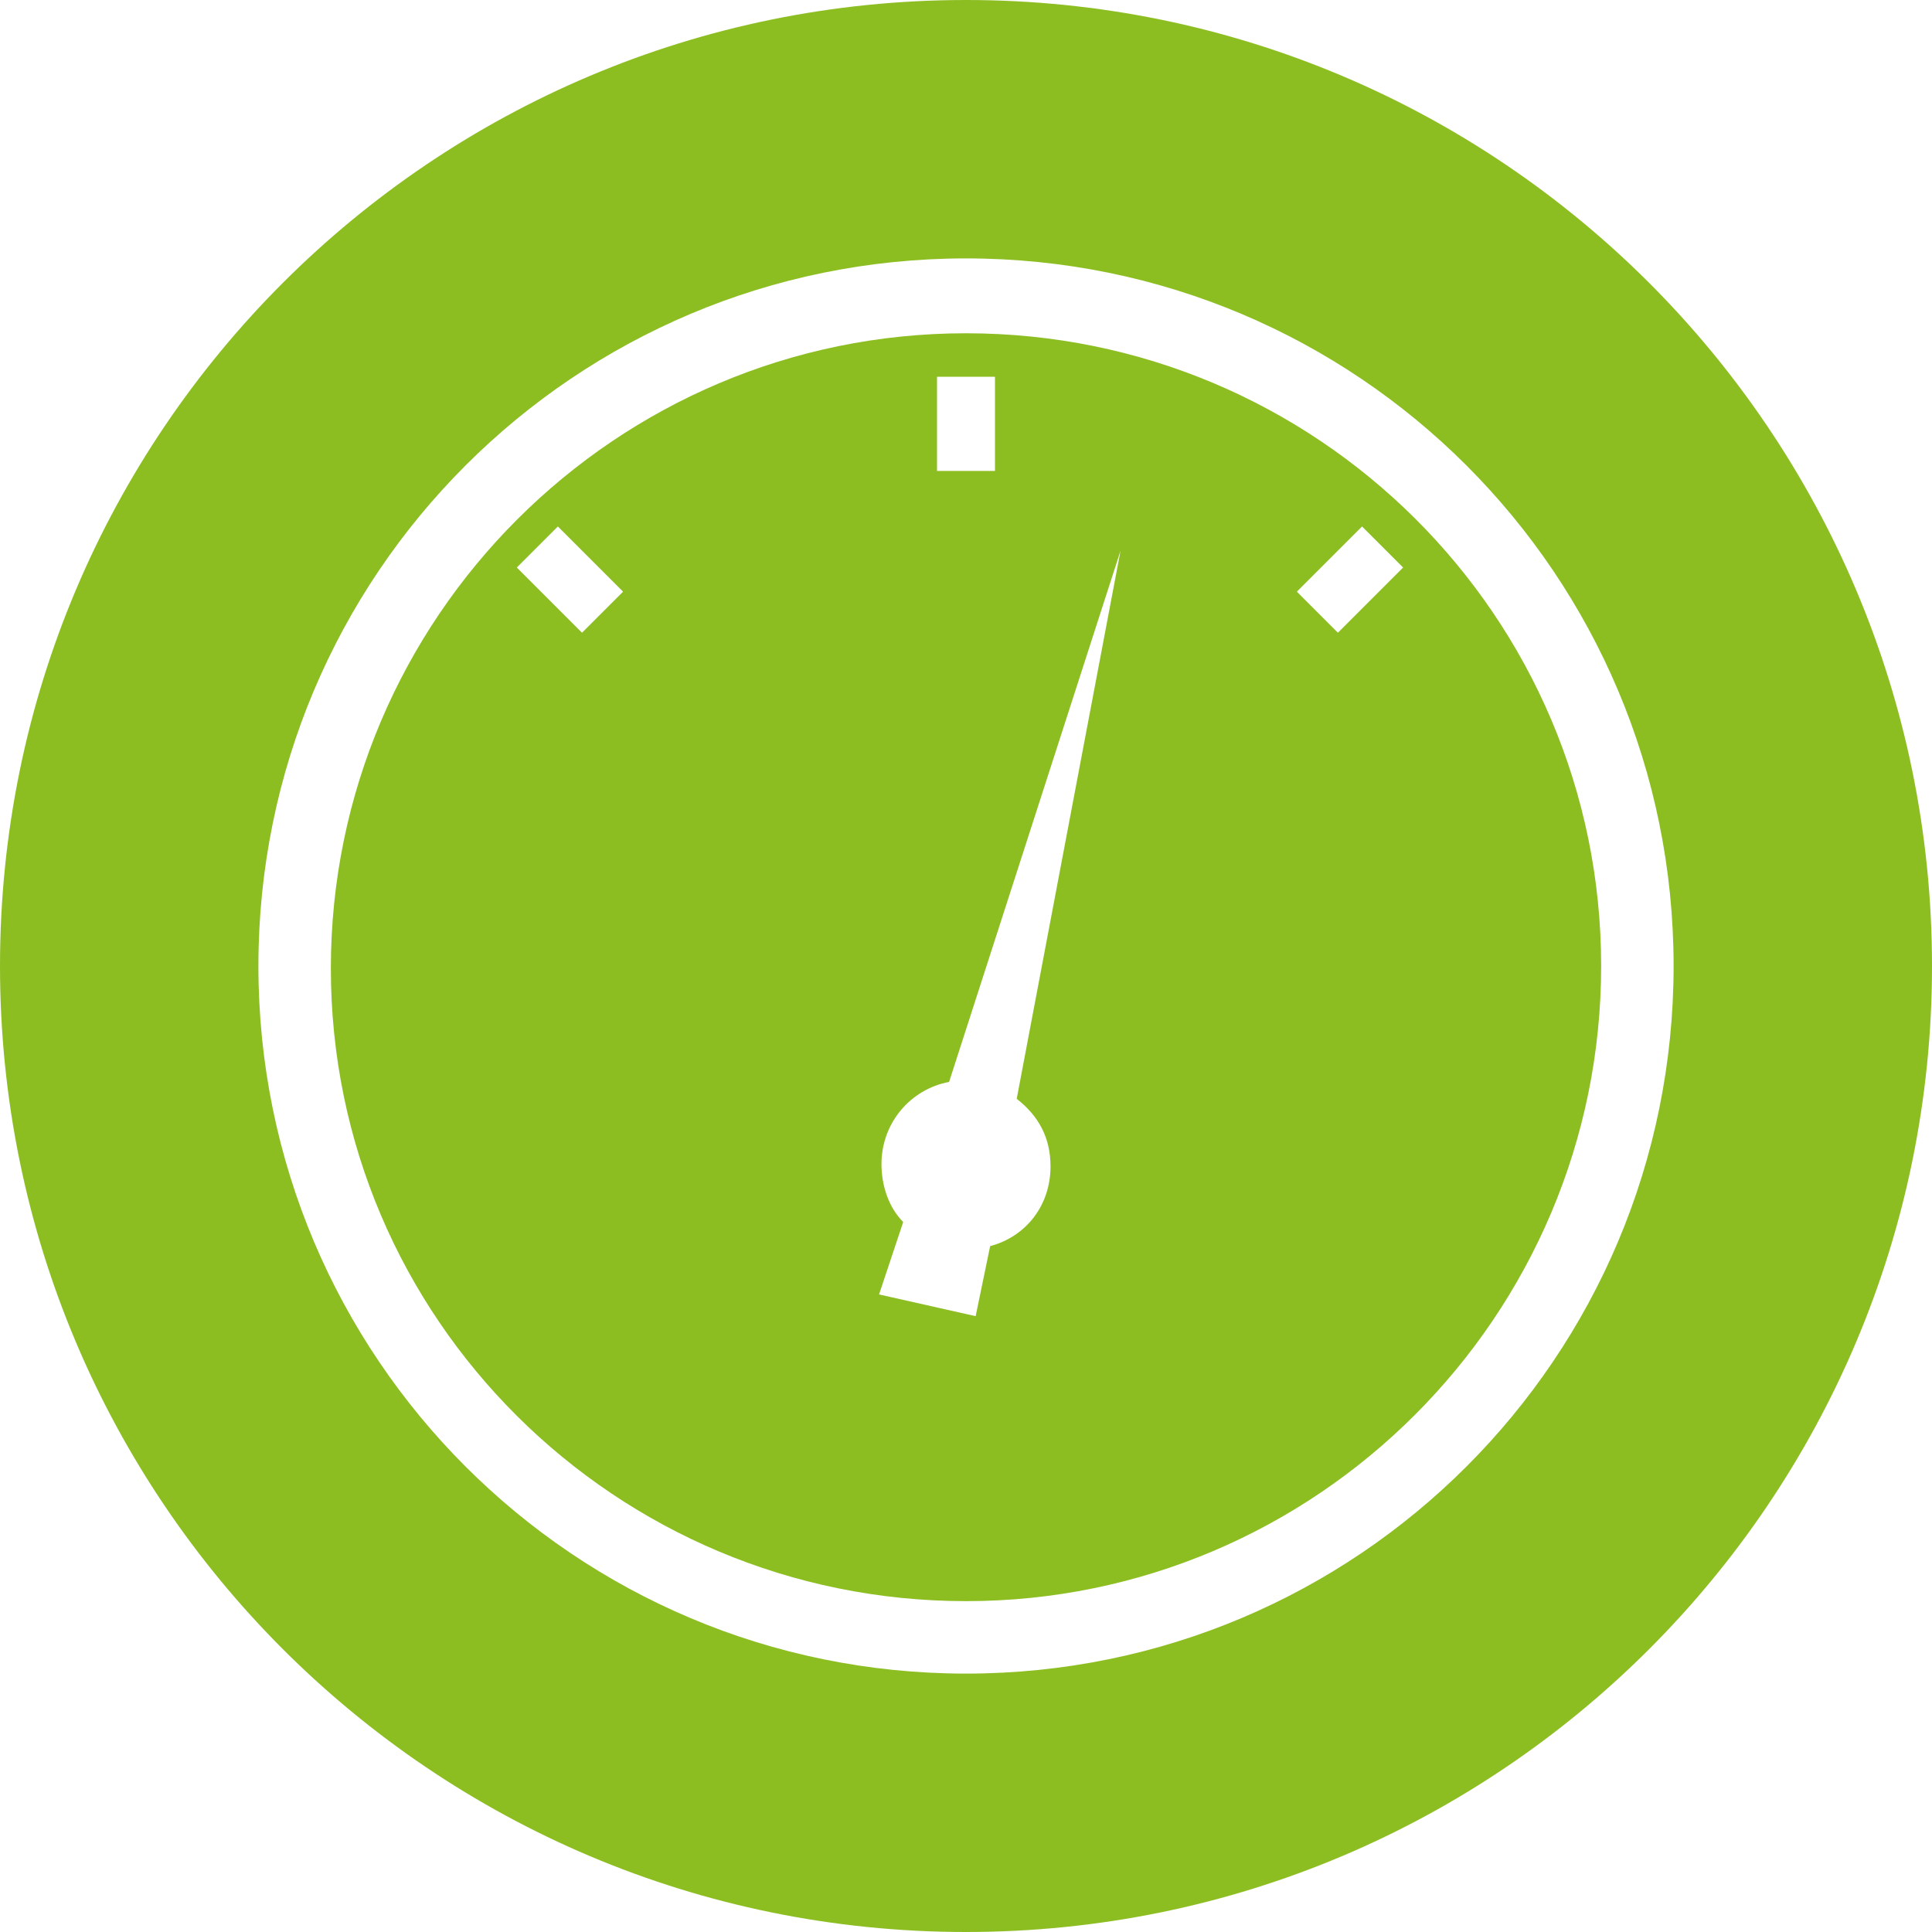 <?xml version="1.0" encoding="utf-8"?>
<!-- Generator: Adobe Illustrator 24.0.1, SVG Export Plug-In . SVG Version: 6.00 Build 0)  -->
<svg version="1.1" id="Ebene_1" xmlns="http://www.w3.org/2000/svg" xmlns:xlink="http://www.w3.org/1999/xlink" x="0px" y="0px"
	 viewBox="0 0 80 80" style="enable-background:new 0 0 80 80;" xml:space="preserve">
<style type="text/css">
	.st0{fill:#8CBE22;}
</style>
<g>
	<path class="st0" d="M40,0C17.9,0,0,17.9,0,40s17.9,40,40,40s40-17.9,40-40S62.1,0,40,0z M40,69.3c-16.2,0-29.3-13.1-29.3-29.3
		S23.8,10.7,40,10.7S69.3,23.8,69.3,40S56.2,69.3,40,69.3z"/>
	<path class="st0" d="M40,13.8c-14.5,0-26.3,11.8-26.3,26.3S25.5,66.3,40,66.3S66.3,54.5,66.3,40S54.5,13.8,40,13.8z M38.8,15.6h2.4
		v3.9h-2.4V15.6z M24.1,26.2l-2.7-2.7l1.7-1.7l2.7,2.7L24.1,26.2z M43.5,48.3c0,1.6-1,2.9-2.5,3.3l-0.6,2.9l-4-0.9l1-3
		c-0.6-0.6-0.9-1.5-0.9-2.4c0-1.7,1.2-3.1,2.8-3.4l7.1-22l-4.3,22.7C43,46.2,43.5,47.1,43.5,48.3z M55.4,26.2l-1.7-1.7l2.7-2.7
		l1.7,1.7L55.4,26.2z"/>
</g>
</svg>
